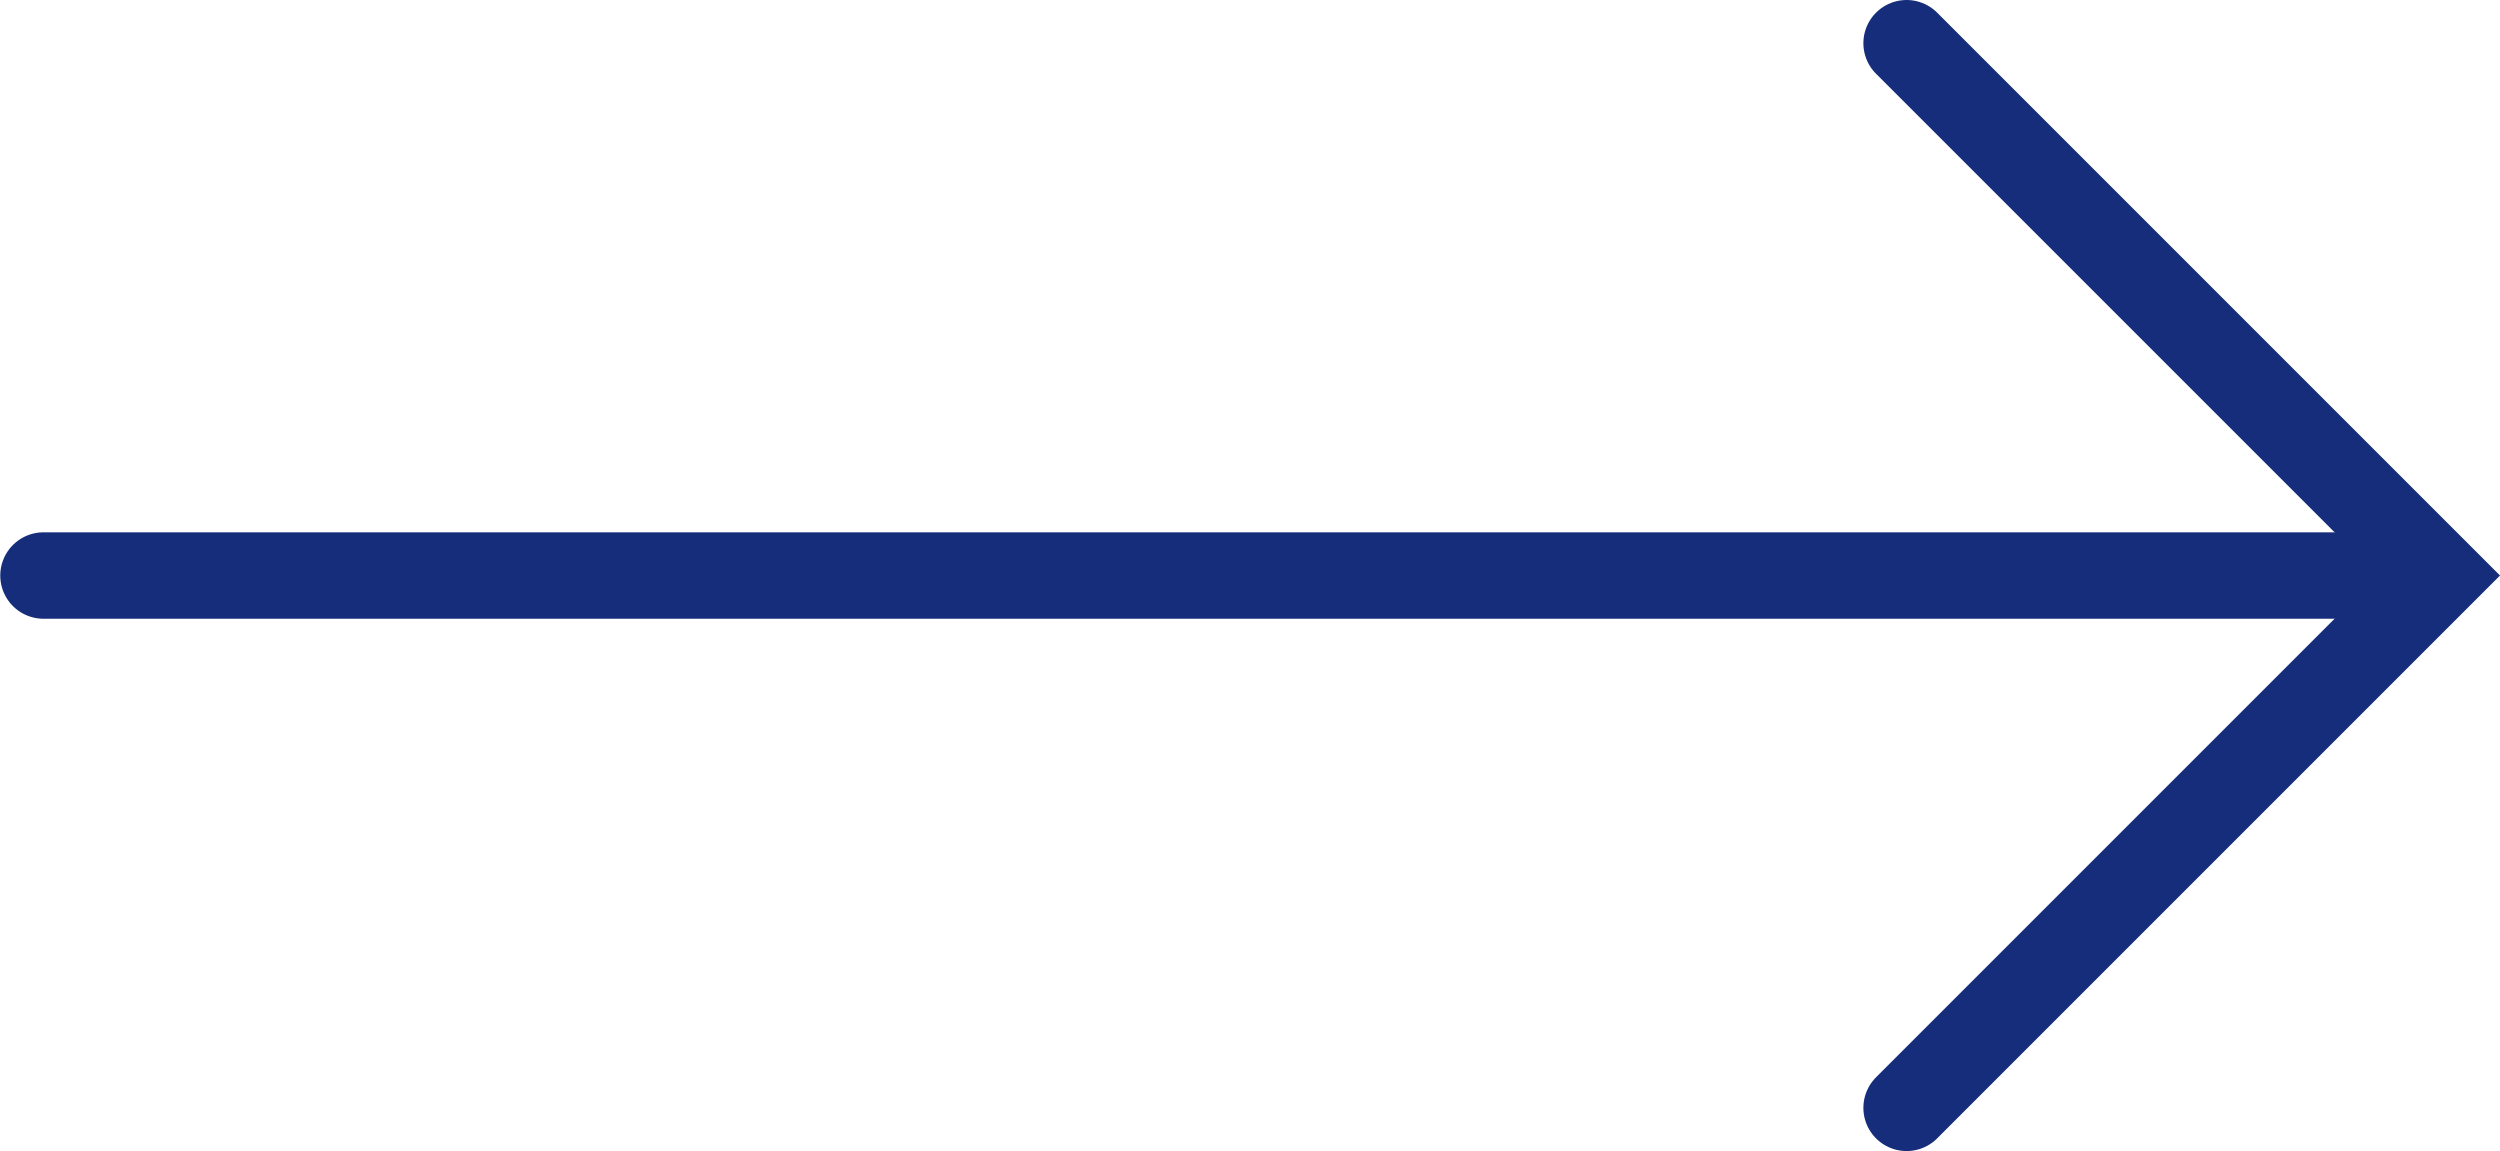 <?xml version="1.0" encoding="UTF-8" standalone="no"?>
<svg
   xmlns:dc="http://purl.org/dc/elements/1.1/"
   xmlns:cc="http://creativecommons.org/ns#"
   xmlns:rdf="http://www.w3.org/1999/02/22-rdf-syntax-ns#"
   xmlns:svg="http://www.w3.org/2000/svg"
   xmlns="http://www.w3.org/2000/svg"
   xmlns:sodipodi="http://sodipodi.sourceforge.net/DTD/sodipodi-0.dtd"
   xmlns:inkscape="http://www.inkscape.org/namespaces/inkscape"
   viewBox="0 0 28.93 13.32"
   version="1.1"
   id="svg11"
   sodipodi:docname="arrow-right-small.svg"
   inkscape:version="1.0.2-2 (e86c870879, 2021-01-15)">
  <sodipodi:namedview
     pagecolor="#ffffff"
     bordercolor="#666666"
     borderopacity="1"
     objecttolerance="10"
     gridtolerance="10"
     guidetolerance="10"
     inkscape:pageopacity="0"
     inkscape:pageshadow="2"
     inkscape:window-width="1712"
     inkscape:window-height="1040"
     id="namedview8"
     showgrid="false"
     inkscape:zoom="36.017974"
     inkscape:cx="14.237821"
     inkscape:cy="6.6599998"
     inkscape:window-x="0"
     inkscape:window-y="0"
     inkscape:window-maximized="0"
     inkscape:current-layer="svg11" />
  <defs
     id="defs4">
    <style
       id="style2">.cls-1{fill:none;stroke:#152d7a;stroke-linecap:round;stroke-miterlimit:10}</style>
  </defs>
  <g
     id="wbsite_projects_v4"
     data-name="wbsite projects v4"
     transform="matrix(-1,0,0,1,28.933,0)">
    <path
       class="cls-1"
       id="line6"
       d="M 28.43,6.66 H 1.83" />
    <path
       class="cls-1"
       id="polyline8"
       d="M 6.87,0.5 0.71,6.66 6.87,12.82" />
  </g>
</svg>
